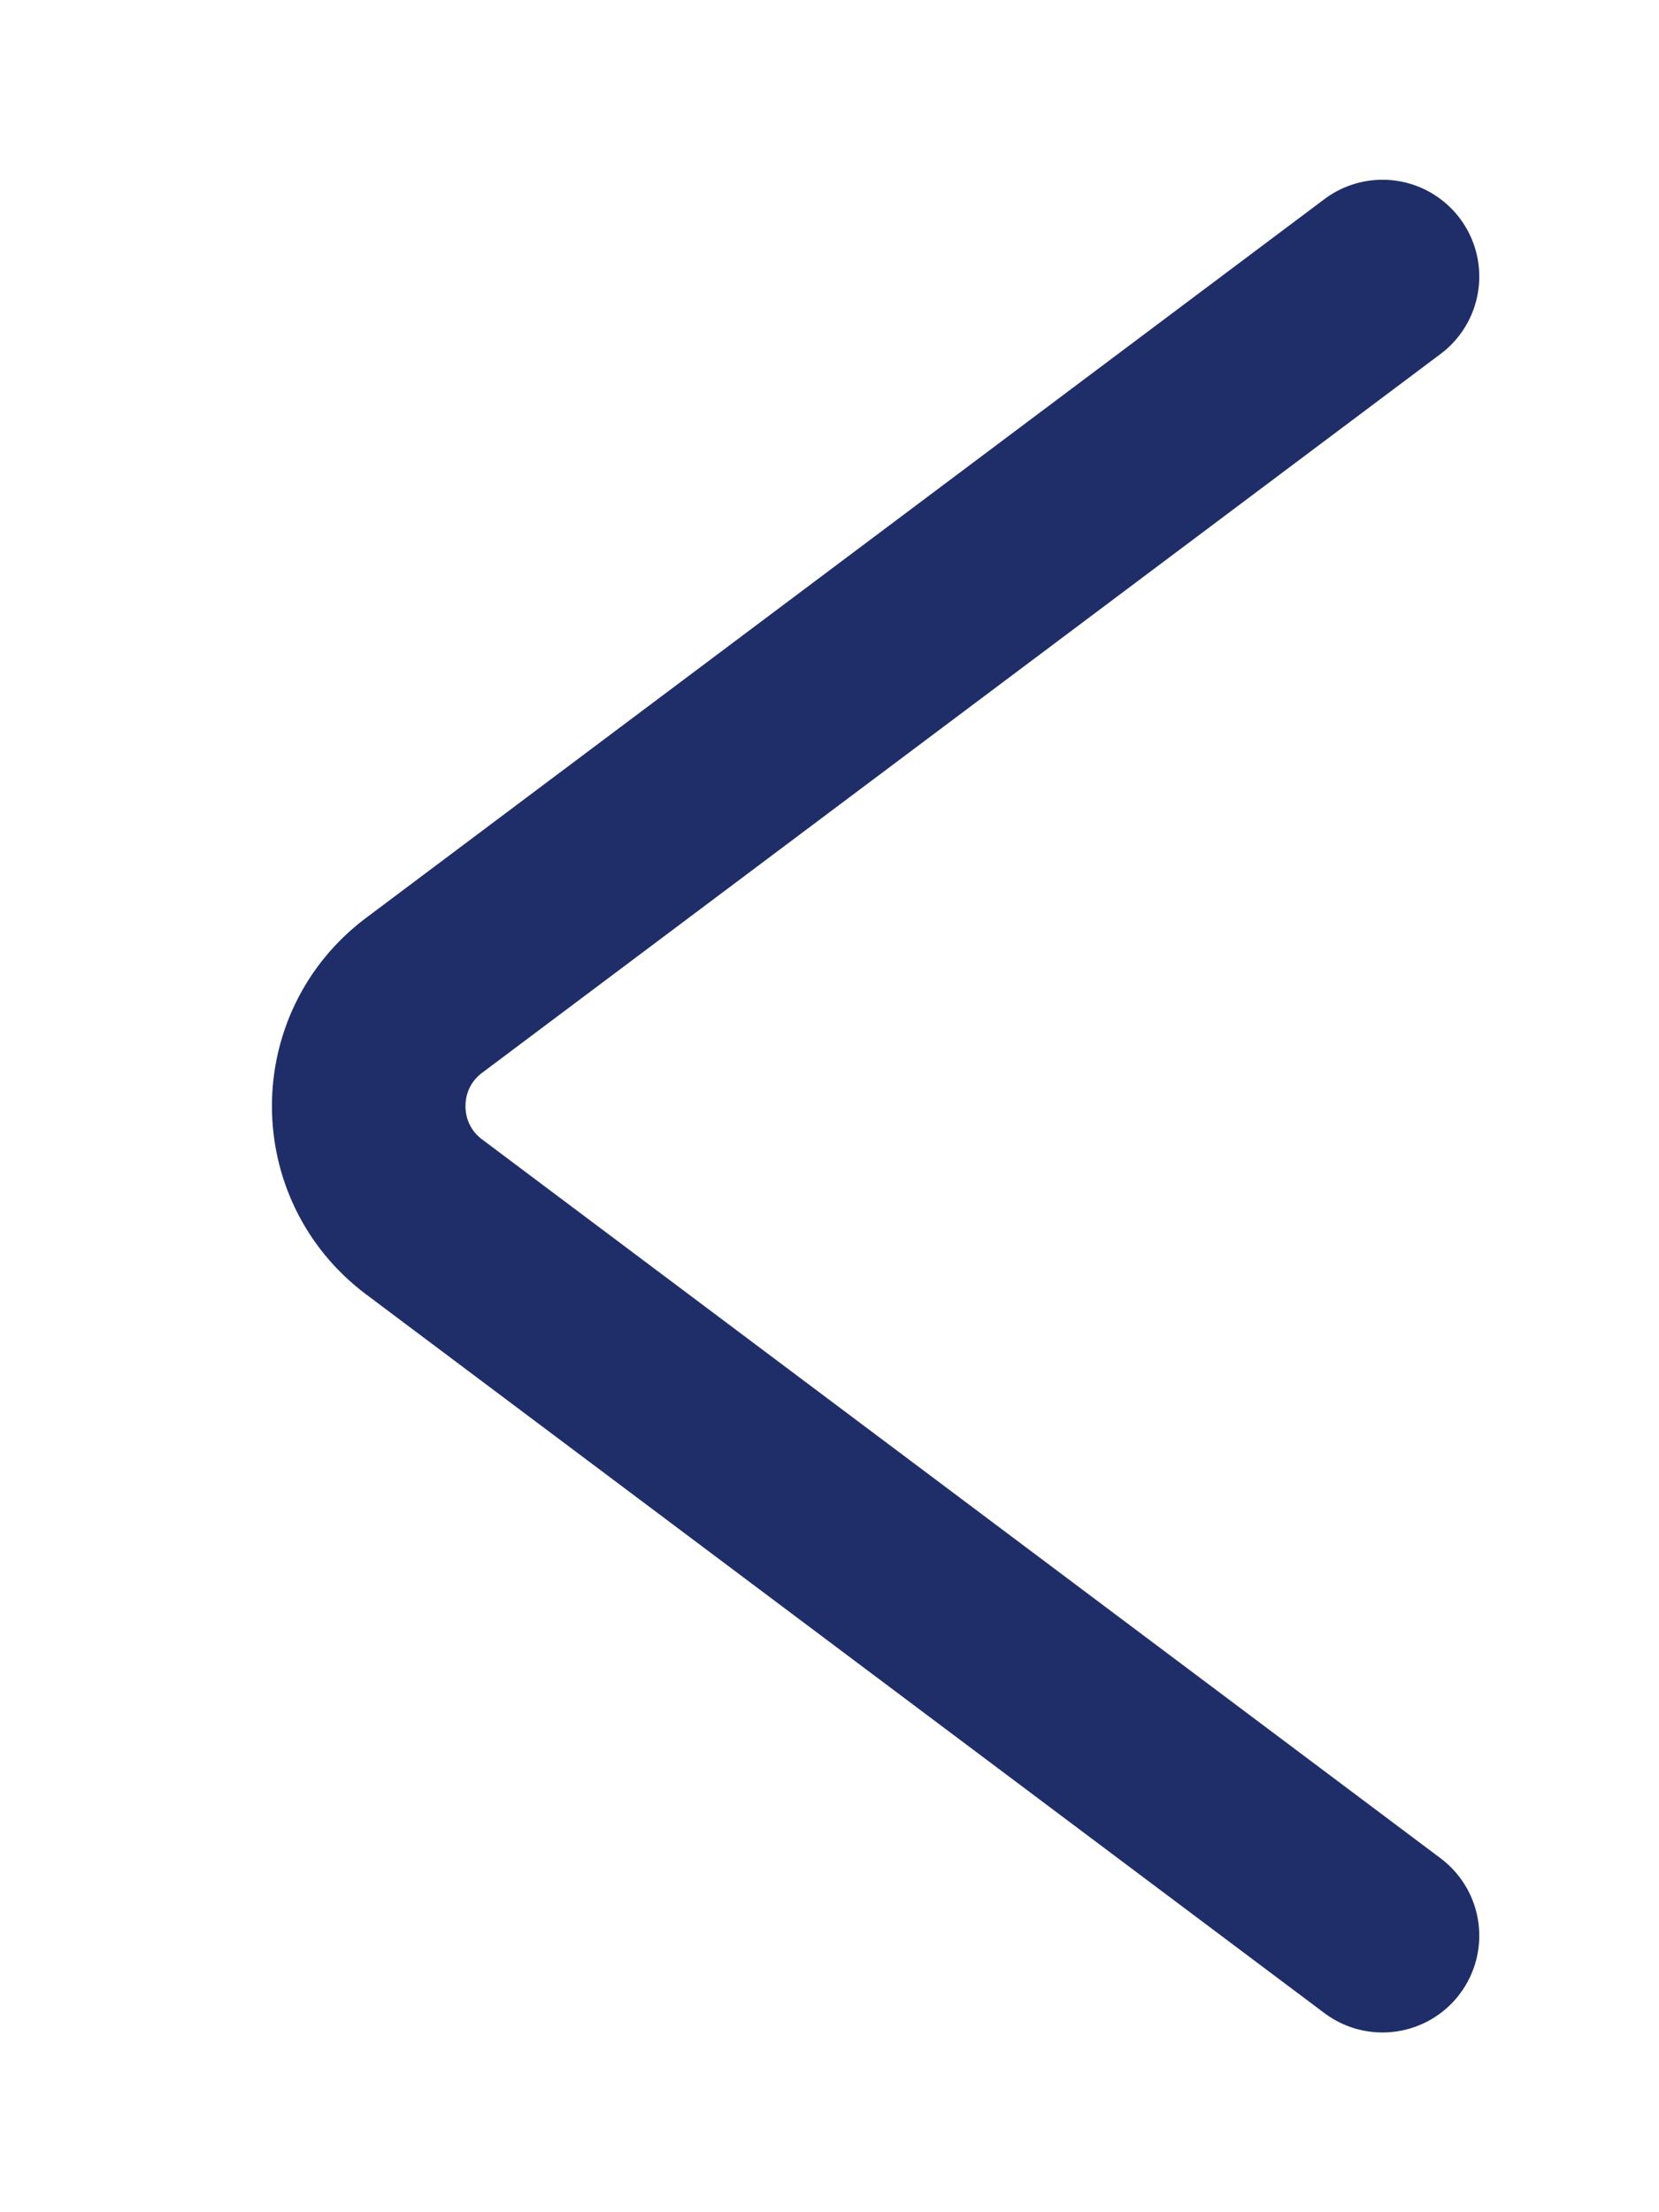 <?xml version="1.0" encoding="UTF-8"?> <svg xmlns="http://www.w3.org/2000/svg" width="6" height="8" viewBox="0 0 6 8" fill="none"><path d="M5 7L1.533 4.4C1.267 4.2 1.267 3.8 1.533 3.6L5 1" stroke="#1F2E69" stroke-width="0.7" stroke-linecap="round"></path></svg> 